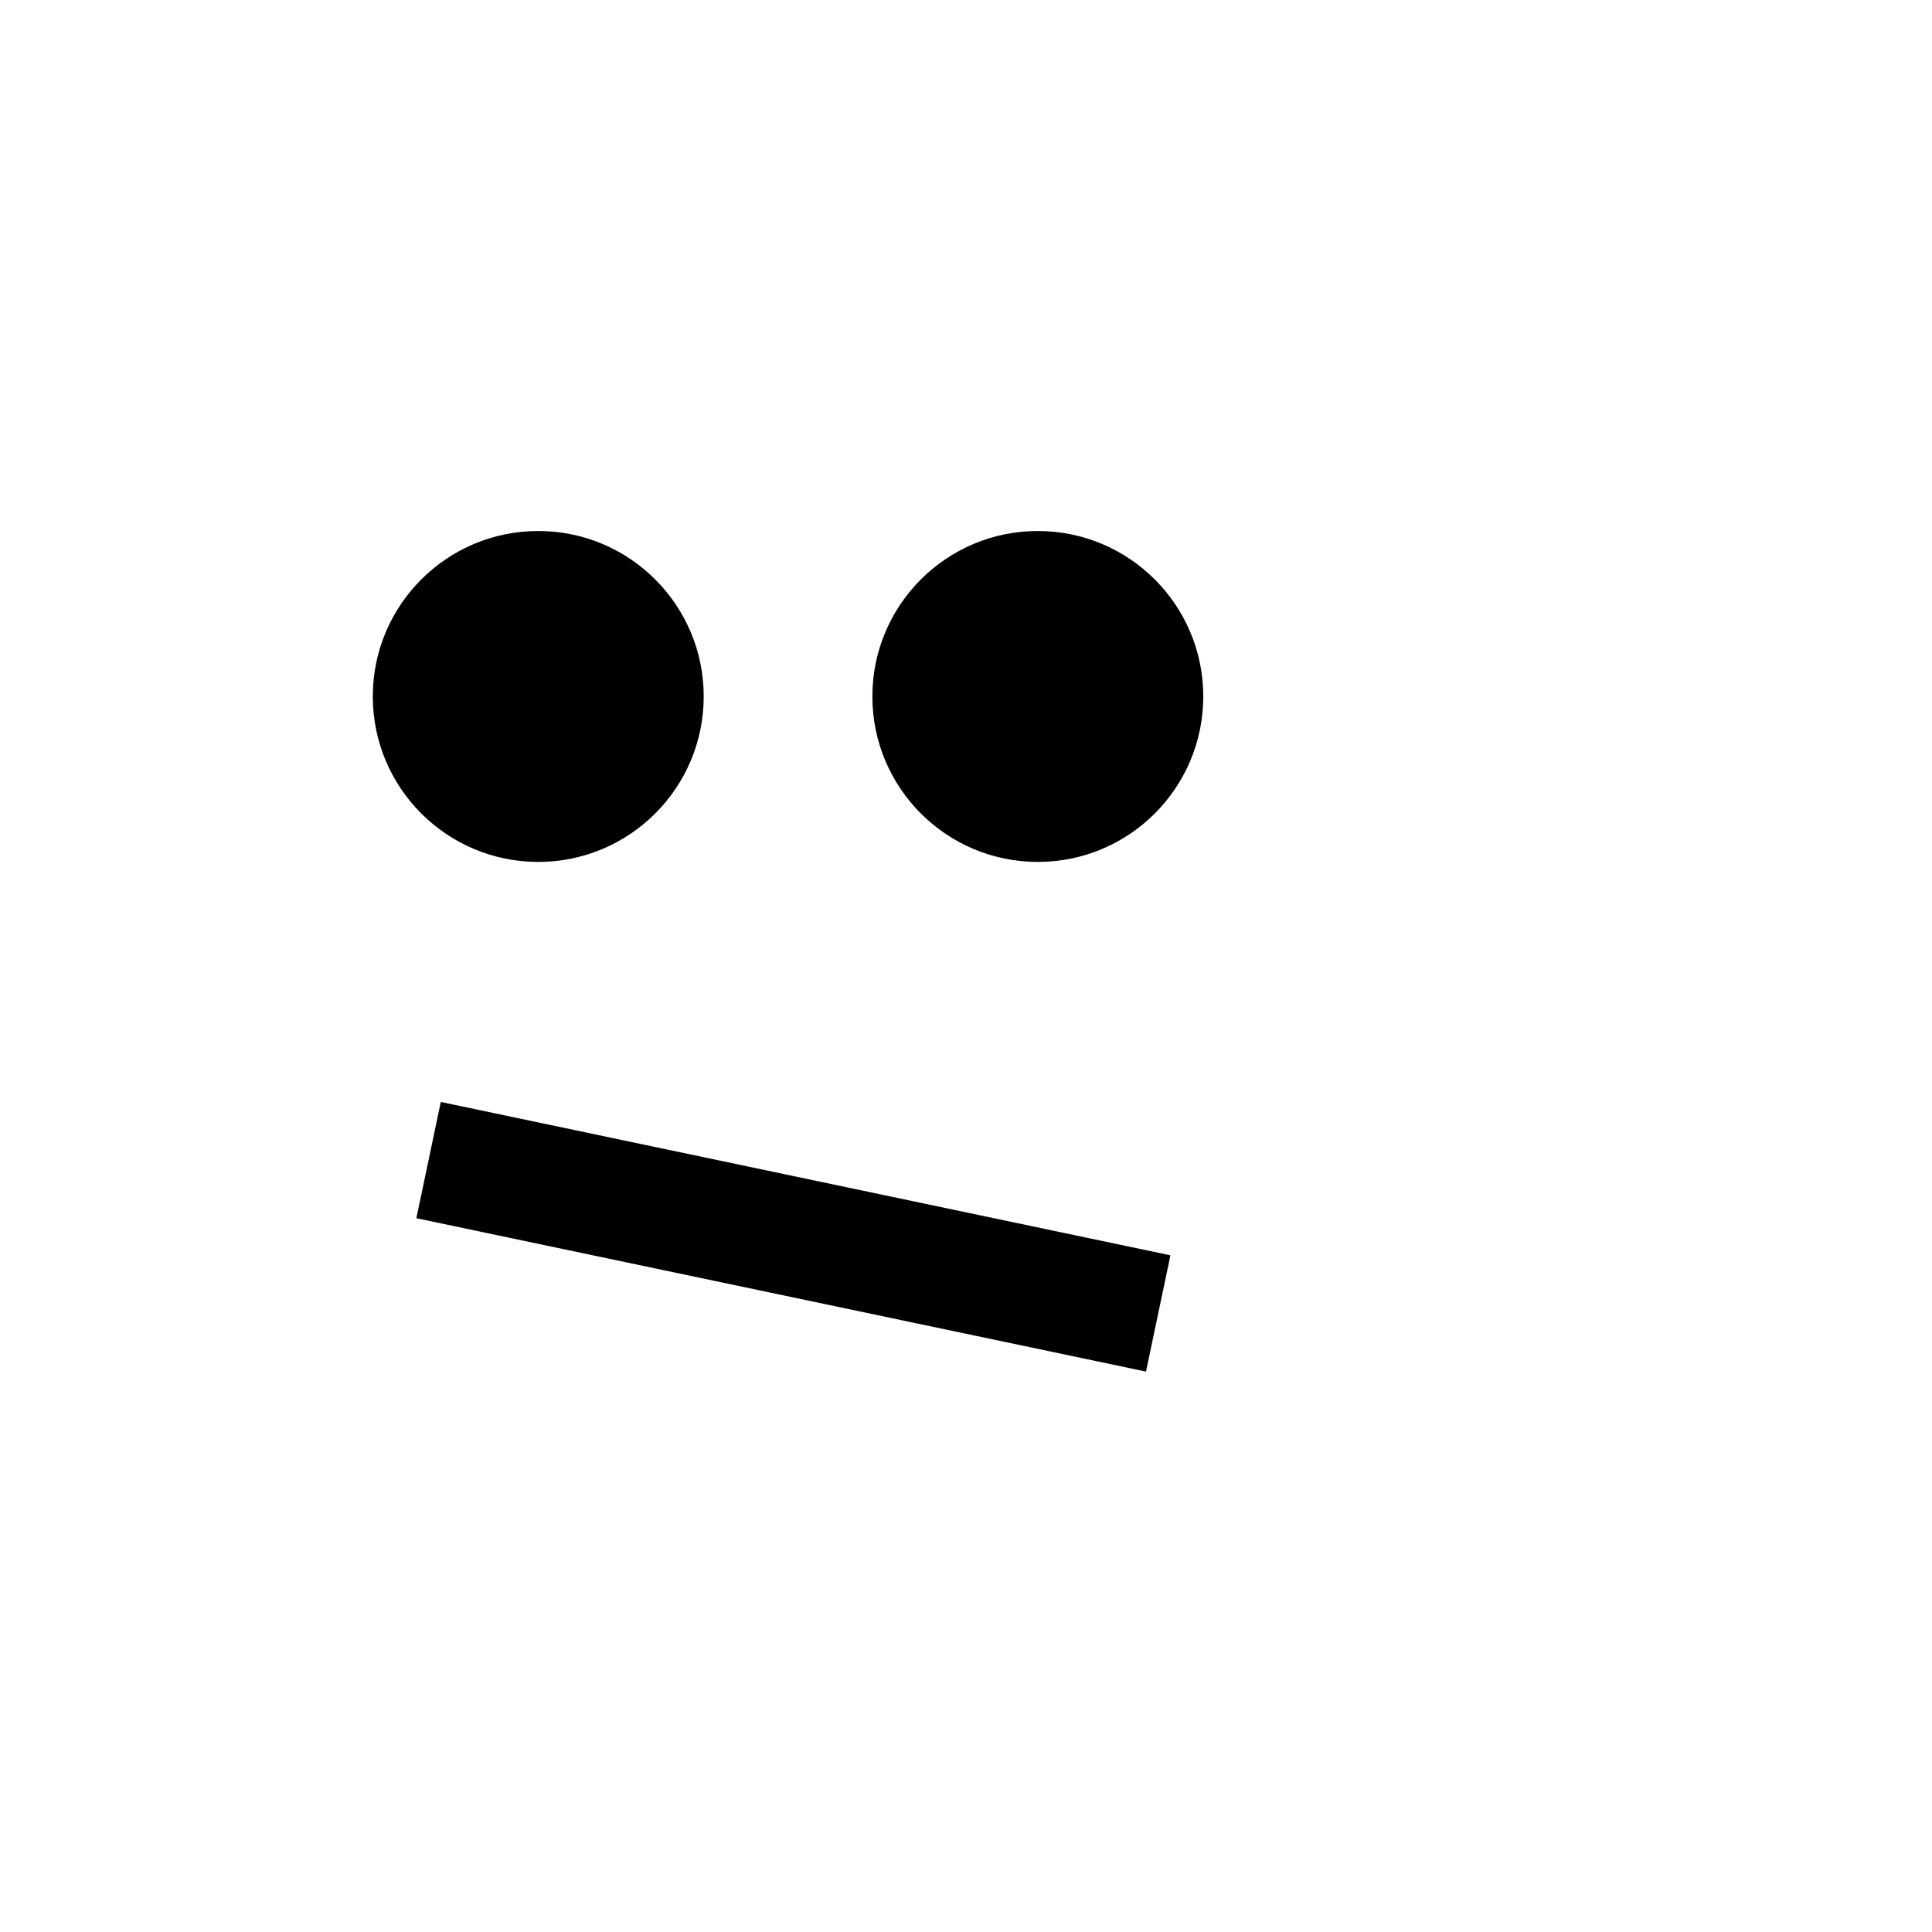 <?xml version="1.0" encoding="UTF-8"?>
<!-- Uploaded to: ICON Repo, www.svgrepo.com, Generator: ICON Repo Mixer Tools -->
<svg fill="#000000" width="800px" height="800px" version="1.1" viewBox="144 144 512 512" xmlns="http://www.w3.org/2000/svg">
 <g>
  <path d="m462.88 328.57c0 24.219-19.629 43.848-43.848 43.848-24.215 0-43.844-19.629-43.844-43.848 0-24.215 19.629-43.848 43.844-43.848 24.219 0 43.848 19.633 43.848 43.848"/>
  <path d="m330.49 328.57c0 24.219-19.629 43.848-43.848 43.848-24.215 0-43.848-19.629-43.848-43.848 0-24.215 19.633-43.848 43.848-43.848 24.219 0 43.848 19.633 43.848 43.848"/>
  <path d="m254.34 466.84 6.477-30.812 193.36 40.645-6.477 30.812z"/>
 </g>
</svg>